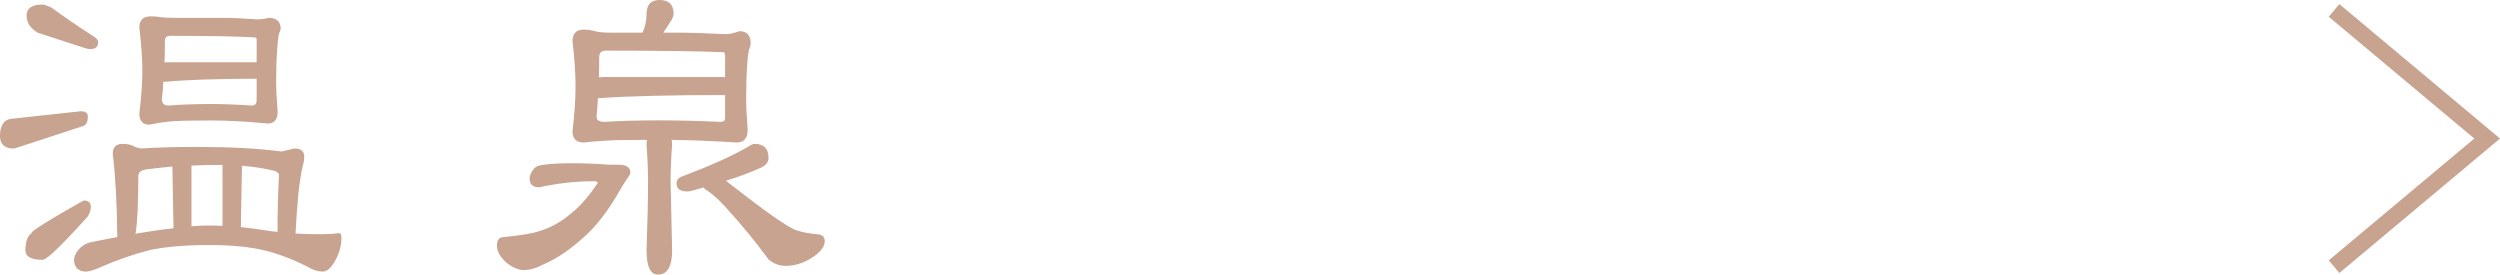 <?xml version="1.0" encoding="utf-8"?>
<!-- Generator: Adobe Illustrator 16.0.0, SVG Export Plug-In . SVG Version: 6.00 Build 0)  -->
<!DOCTYPE svg PUBLIC "-//W3C//DTD SVG 1.1 Tiny//EN" "http://www.w3.org/Graphics/SVG/1.1/DTD/svg11-tiny.dtd">
<svg version="1.1" baseProfile="tiny" id="レイヤー_1"
	 xmlns="http://www.w3.org/2000/svg" xmlns:xlink="http://www.w3.org/1999/xlink" x="0px" y="0px" width="302.91px"
	 height="33.273px" viewBox="0 0 302.91 33.273" xml:space="preserve">
<g>
	<g>
		<g>
			<path fill="#451B02" d="M9.806,13.577c0.49,0,0.736,0.185,0.736,0.552c0,0.614-0.185,0.966-0.553,1.059l-8.28,2.715
				c-1.074,0-1.61-0.476-1.61-1.427c0-1.196,0.414-1.855,1.242-1.978L9.806,13.577z M10.174,24.387c0.49,0,0.735,0.229,0.735,0.69
				c0,0.338-0.122,0.705-0.367,1.104c-3.128,3.467-4.922,5.198-5.383,5.198c-1.318,0-1.978-0.353-1.978-1.058
				c0-1.012,0.23-1.672,0.69-1.979C3.873,28.068,5.972,26.75,10.174,24.387z M5.16,0.652c0.153,0,0.507,0.123,1.059,0.368
				c1.441,1.073,3.188,2.27,5.244,3.588c0.214,0.153,0.321,0.337,0.321,0.552c0,0.46-0.291,0.69-0.874,0.69
				c-0.184,0-0.49-0.076-0.92-0.23C7.138,4.7,5.344,4.117,4.608,3.872C3.75,3.351,3.321,2.691,3.321,1.894
				C3.321,1.066,3.933,0.652,5.16,0.652z M14.82,17.533c0.553,0,0.966,0.078,1.242,0.23c0.43,0.215,0.797,0.322,1.104,0.322
				c1.748-0.122,4.032-0.183,6.854-0.183c3.925,0,7.283,0.183,10.074,0.551l1.61-0.368c0.705,0,1.058,0.292,1.058,0.875
				c0,0.398-0.077,0.843-0.23,1.333c-0.367,1.687-0.644,4.37-0.827,8.05v0.047c1.104,0.061,2.177,0.092,3.22,0.092
				c0.735,0,1.456-0.046,2.162-0.139c0.122,0,0.184,0.169,0.184,0.506c0,0.859-0.229,1.719-0.689,2.576
				c-0.491,0.92-0.982,1.38-1.473,1.38c-0.583,0-1.166-0.184-1.748-0.552c-2.3-1.165-4.446-1.916-6.439-2.254
				c-1.534-0.276-3.42-0.414-5.658-0.414c-2.729,0-5.091,0.199-7.084,0.598c-2.147,0.553-4.248,1.288-6.302,2.209
				c-0.645,0.276-1.15,0.413-1.519,0.413c-0.798-0.03-1.227-0.444-1.288-1.241c0-0.49,0.23-0.967,0.69-1.427
				c0.398-0.397,0.889-0.644,1.472-0.734c1.073-0.215,2.101-0.415,3.082-0.6c-0.03-3.925-0.215-7.313-0.552-10.166
				C13.762,17.903,14.115,17.533,14.82,17.533z M16.292,28.436c1.809-0.307,3.419-0.536,4.83-0.69l-0.139-7.682
				c-1.012,0.092-1.993,0.199-2.943,0.322c-0.798,0.061-1.242,0.291-1.334,0.689l-0.047,0.229
				C16.66,24.802,16.538,27.178,16.292,28.436z M18.27,2.077c0.368,0,0.751,0.031,1.15,0.092c0.397,0.063,0.966,0.092,1.702,0.092
				h5.611c1.258,0,2.744,0.062,4.462,0.184c0.398,0,0.874-0.061,1.427-0.184c0.857,0,1.287,0.414,1.287,1.242
				c0,0.031-0.046,0.154-0.138,0.368c-0.123,0.338-0.215,0.982-0.275,1.932c-0.093,1.259-0.139,2.593-0.139,4.002
				c0,0.92,0.062,2.178,0.185,3.772c0,0.859-0.368,1.289-1.104,1.289c-2.515-0.245-4.784-0.368-6.808-0.368
				c-2.76,0-4.508,0.046-5.244,0.138c-0.645,0.062-1.411,0.184-2.3,0.368c-0.736,0-1.104-0.413-1.104-1.242
				c0.245-1.993,0.368-3.727,0.368-5.197c0-1.442-0.123-3.19-0.368-5.245C16.982,2.491,17.412,2.077,18.27,2.077z M25.63,12.704
				c1.472,0,3.082,0.062,4.83,0.184c0.49,0,0.735-0.245,0.735-0.735V9.438c-4.754,0-8.464,0.123-11.132,0.368
				c-0.123,0-0.246,0-0.368,0c-0.03,0.736-0.092,1.457-0.184,2.163c0,0.614,0.306,0.919,0.92,0.919
				C21.904,12.765,23.636,12.704,25.63,12.704z M19.834,7.689c0.122-0.03,0.26-0.045,0.414-0.045h10.764
				c0.061,0,0.122,0.016,0.184,0.045V4.792c0-0.246-0.123-0.368-0.367-0.368C28.498,4.301,25.093,4.24,20.616,4.24
				c-0.49,0-0.735,0.246-0.735,0.736C19.88,5.896,19.865,6.801,19.834,7.689z M23.1,27.515c0.828-0.061,1.548-0.092,2.162-0.092
				c0.582,0,1.18,0.018,1.794,0.047v-7.591c-0.184,0-0.368,0-0.552,0c-1.166,0-2.3,0.03-3.404,0.092V27.515z M29.081,27.608
				c1.195,0.122,2.453,0.292,3.771,0.506c0.276,0.03,0.567,0.062,0.874,0.093c0-2.577,0.062-4.938,0.184-7.085
				c0-0.092-0.138-0.245-0.413-0.46c-1.319-0.338-2.745-0.566-4.278-0.69L29.081,27.608z"/>
			<path fill="#451B02" d="M69.284,19.879c1.625,0,3.128,0.062,4.508,0.185h1.242c0.828,0,1.242,0.293,1.242,0.873
				c0,0.123-0.123,0.338-0.368,0.645c-0.338,0.492-0.767,1.197-1.288,2.116c-1.135,1.871-2.27,3.357-3.404,4.462
				c-1.87,1.779-3.634,3.021-5.29,3.727c-0.92,0.49-1.718,0.735-2.392,0.735c-0.706,0-1.426-0.306-2.162-0.921
				c-0.706-0.643-1.058-1.287-1.058-1.931c0-0.552,0.168-0.858,0.506-0.921c2.208-0.214,3.71-0.459,4.508-0.735
				c1.441-0.429,2.744-1.149,3.91-2.163c1.104-0.857,2.192-2.099,3.266-3.725c0-0.246-0.169-0.367-0.506-0.367
				c-2.239,0-4.462,0.245-6.67,0.734c-0.706,0-1.058-0.306-1.058-0.919c0-0.308,0.106-0.614,0.321-0.921
				c0.215-0.367,0.553-0.582,1.013-0.643C66.461,19.957,67.689,19.879,69.284,19.879z M79.91,0.1c1.073,0,1.61,0.538,1.61,1.61
				c0,0.154-0.077,0.368-0.23,0.644c-0.46,0.737-0.828,1.304-1.104,1.702h1.563c1.748,0,3.818,0.062,6.21,0.185
				c0.43,0,0.981-0.123,1.656-0.368c0.828,0,1.242,0.476,1.242,1.427c0,0.03-0.031,0.152-0.092,0.367
				c-0.154,0.367-0.262,1.057-0.322,2.07c-0.092,1.289-0.138,2.668-0.138,4.141c0,0.95,0.061,2.239,0.184,3.863
				c0,0.951-0.414,1.426-1.242,1.426c-2.914-0.184-5.582-0.291-8.004-0.322c0.062,0.215,0.092,0.445,0.092,0.689
				c-0.123,1.656-0.184,3.16-0.184,4.509l0.184,8.28c0,1.901-0.537,2.853-1.609,2.853c-0.859,0-1.288-0.951-1.288-2.853
				c0.122-3.526,0.184-6.287,0.184-8.28c0-1.349-0.062-2.853-0.184-4.509c0-0.275,0.03-0.505,0.092-0.689
				c-2.576,0-4.248,0.031-5.014,0.093c-0.768,0.03-1.702,0.108-2.807,0.229c-0.828,0-1.242-0.413-1.242-1.242
				c0.245-2.085,0.368-3.895,0.368-5.428c0-1.533-0.123-3.373-0.368-5.52c0-0.858,0.414-1.288,1.242-1.288
				c0.46,0,0.904,0.062,1.334,0.184c0.43,0.123,1.073,0.184,1.933,0.184h3.956c0.337-0.765,0.506-1.548,0.506-2.346
				C78.438,0.637,78.928,0.1,79.91,0.1z M79.91,14.681c2.208,0,4.661,0.062,7.36,0.185c0.46,0,0.689-0.185,0.689-0.552v-2.897
				c-0.092,0-0.199,0-0.322,0c-6.379,0-11.361,0.123-14.949,0.367c-0.123,0-0.23,0-0.322,0c-0.062,0.799-0.123,1.58-0.184,2.346
				c0,0.491,0.352,0.736,1.058,0.736C75.141,14.743,77.364,14.681,79.91,14.681z M72.458,9.484c0.214-0.03,0.414-0.046,0.599-0.046
				h14.581c0.123,0,0.23,0.016,0.322,0.046V6.77c0-0.367-0.107-0.552-0.322-0.552c-3.281-0.123-8.02-0.185-14.214-0.185
				c-0.613,0-0.92,0.308-0.92,0.92C72.503,7.813,72.488,8.656,72.458,9.484z M91.41,17.533c1.073,0,1.61,0.538,1.61,1.611
				c0,0.491-0.338,0.873-1.013,1.149c-1.073,0.491-2.483,1.012-4.231,1.565c0.061,0.062,0.106,0.106,0.138,0.137
				c4.538,3.558,7.36,5.551,8.464,5.98c0.736,0.245,1.595,0.414,2.576,0.506c0.582,0,0.874,0.246,0.874,0.736
				c0,0.644-0.506,1.289-1.518,1.932c-1.013,0.644-2.056,0.966-3.128,0.966c-0.706,0-1.365-0.245-1.979-0.736
				c-1.563-2.146-3.343-4.308-5.336-6.485c-0.828-0.89-1.58-1.549-2.254-1.979c-0.154-0.092-0.261-0.199-0.322-0.322
				c-1.104,0.338-1.764,0.506-1.978,0.506c-0.828,0-1.242-0.291-1.242-0.873c0-0.367,0.229-0.629,0.689-0.782
				c3.404-1.288,6.057-2.483,7.958-3.587C91.026,17.642,91.255,17.533,91.41,17.533z"/>
		</g>
		<g>
			<path fill="#C8A390" d="M39.108,32.906c-0.6,0-1.206-0.191-1.801-0.567c-2.271-1.15-4.428-1.905-6.403-2.24
				c-1.522-0.274-3.42-0.412-5.642-0.412c-2.708,0-5.085,0.2-7.064,0.596c-2.126,0.547-4.241,1.288-6.28,2.201
				c-0.665,0.284-1.174,0.423-1.56,0.423c-0.856-0.031-1.322-0.48-1.388-1.334c0-0.523,0.242-1.027,0.719-1.505
				c0.413-0.412,0.926-0.669,1.527-0.764c1.04-0.208,2.04-0.402,2.997-0.583c-0.032-3.861-0.217-7.25-0.55-10.07
				c-0.001-0.8,0.399-1.217,1.157-1.217c0.574,0,0.996,0.08,1.291,0.244c0.41,0.203,0.766,0.31,1.056,0.31
				c1.742-0.123,4.05-0.185,6.854-0.185c3.911,0,7.305,0.186,10.087,0.553c0,0,1.58-0.365,1.582-0.365
				c0.973,0,1.173,0.526,1.173,0.971c0,0.406-0.079,0.863-0.235,1.363c-0.361,1.661-0.638,4.346-0.82,7.972
				c1.055,0.058,2.104,0.087,3.117,0.087c0.728,0,1.451-0.046,2.149-0.139h0c0.296,0,0.296,0.456,0.296,0.605
				c0,0.873-0.236,1.756-0.701,2.625C40.154,32.437,39.644,32.906,39.108,32.906z M20.886,20.173
				c-0.973,0.089-1.917,0.193-2.833,0.312c-0.75,0.058-1.169,0.265-1.249,0.613l-0.046,0.228c0.002,3.343-0.113,5.697-0.341,6.988
				c1.707-0.287,3.254-0.509,4.604-0.656L20.886,20.173z M29.182,27.517c1.163,0.123,2.403,0.289,3.686,0.498
				c0.238,0.026,0.492,0.054,0.758,0.08c0.002-2.518,0.063-4.865,0.184-6.979c-0.001-0.003-0.016-0.095-0.375-0.374
				c-1.242-0.311-2.638-0.537-4.119-0.662L29.182,27.517z M23.2,27.408c0.786-0.056,1.479-0.084,2.062-0.084
				c0.55,0,1.115,0.015,1.694,0.041V19.98h-0.452c-1.12,0-2.231,0.029-3.304,0.086V27.408z M5.16,31.48
				c-1.378,0-2.078-0.389-2.078-1.158c0-1.043,0.248-1.735,0.735-2.061c-0.044-0.07-0.044-0.391,6.309-3.961c0.013,0,0.026,0,0.04,0
				c0.569,0,0.845,0.273,0.845,0.777c0,0.355-0.128,0.744-0.382,1.157C6.385,30.937,5.476,31.48,5.16,31.48z M1.71,18.001
				C0.575,18.001,0,17.49,0,16.476c0-1.248,0.447-1.946,1.328-2.077c0,0,8.469-0.921,8.469-0.921c0.701,0,0.846,0.354,0.846,0.651
				c0,0.663-0.211,1.051-0.628,1.155l-8.288,2.717H1.71z M18.086,15.104c-0.788,0-1.205-0.464-1.205-1.342
				c0.245-1.995,0.368-3.739,0.368-5.197c0-1.427-0.124-3.188-0.367-5.232c-0.001-0.89,0.479-1.354,1.387-1.354
				c0.369,0,0.761,0.031,1.166,0.093c0.388,0.061,0.955,0.091,1.687,0.091h5.611c1.247,0,2.75,0.062,4.469,0.185
				c0.383-0.001,0.856-0.062,1.398-0.182c0.002,0,0.004,0,0.007,0c0.925,0,1.402,0.464,1.402,1.339c0,0.029,0,0.067-0.146,0.408
				c-0.117,0.321-0.208,0.962-0.268,1.898c-0.092,1.246-0.138,2.59-0.138,3.995c0,0.914,0.062,2.182,0.184,3.765
				c0,1.155-0.655,1.396-1.204,1.396c-2.512-0.245-4.799-0.369-6.808-0.369c-2.743,0-4.503,0.047-5.232,0.138
				c-0.645,0.062-1.415,0.186-2.292,0.367l-0.01,0.002H18.086z M25.63,12.604c1.46,0,3.087,0.062,4.837,0.184
				c0.427,0,0.628-0.203,0.628-0.636V9.538c-4.678,0.002-8.387,0.125-11.022,0.368l-0.282,0c-0.031,0.701-0.092,1.397-0.18,2.075
				c0.001,0.546,0.261,0.807,0.821,0.807C21.897,12.666,23.649,12.604,25.63,12.604z M20.616,4.34c-0.434,0-0.635,0.202-0.635,0.636
				c0,0.878-0.014,1.742-0.042,2.591c0.097-0.016,0.201-0.022,0.31-0.022h10.764c0.028,0,0.056,0.002,0.083,0.007V4.792
				c0-0.19-0.077-0.268-0.267-0.268C28.497,4.401,25.062,4.34,20.616,4.34z M10.91,5.95c-0.198,0-0.51-0.077-0.954-0.235
				c-2.849-0.92-4.644-1.502-5.38-1.749C3.67,3.42,3.221,2.726,3.221,1.894c0-0.891,0.652-1.342,1.939-1.342
				c0.108,0,0.339,0.039,1.099,0.377c1.458,1.083,3.22,2.289,5.258,3.596c0.245,0.175,0.367,0.388,0.367,0.635
				C11.884,5.52,11.715,5.95,10.91,5.95z"/>
			<path fill="#C8A390" d="M79.726,33.273c-0.921,0-1.388-0.992-1.388-2.951c0.122-3.521,0.184-6.307,0.184-8.28
				c0-1.335-0.062-2.851-0.183-4.501c0-0.23,0.02-0.429,0.059-0.597c-2.485,0.001-4.125,0.032-4.874,0.092
				c-0.761,0.03-1.703,0.107-2.803,0.229c-0.001,0-0.001,0-0.001,0c-0.889,0-1.352-0.464-1.352-1.341
				c0.245-2.085,0.368-3.908,0.368-5.428c0-1.52-0.124-3.373-0.367-5.509c-0.001-0.919,0.463-1.399,1.341-1.399
				c0.465,0,0.923,0.063,1.361,0.188c0.418,0.12,1.059,0.181,1.905,0.181h3.891c0.313-0.733,0.471-1.487,0.471-2.247
				C78.338,0.575,78.867,0,79.91,0c1.135,0,1.71,0.575,1.71,1.709c0,0.172-0.08,0.398-0.243,0.693
				c-0.406,0.65-0.739,1.167-1.001,1.553h1.374c1.732,0,3.824,0.062,6.215,0.184c0.412,0,0.958-0.122,1.617-0.361
				c0.007,0,0.014,0,0.021,0c0.641,0,1.355,0.271,1.355,1.52c0,0.028-0.007,0.082-0.096,0.394c-0.153,0.367-0.259,1.053-0.319,2.048
				c-0.091,1.281-0.137,2.673-0.137,4.135c0,0.952,0.062,2.249,0.183,3.856c0,1.02-0.451,1.533-1.342,1.533
				c-2.849-0.179-5.495-0.287-7.875-0.32c0.042,0.186,0.063,0.383,0.063,0.588c-0.122,1.646-0.184,3.16-0.184,4.509l0.184,8.278
				C81.436,32.281,80.86,33.273,79.726,33.273z M79.91,14.582c2.188,0,4.666,0.062,7.365,0.183c0.524,0,0.585-0.257,0.585-0.452
				v-2.798h-0.222c-6.343,0-11.37,0.125-14.942,0.368l-0.237,0l-0.176,2.253c0,0.266,0.1,0.628,0.958,0.628
				C75.136,14.644,77.382,14.582,79.91,14.582z M73.423,6.134c-0.56,0-0.82,0.26-0.82,0.82c0,0.819-0.014,1.625-0.042,2.416
				c0.175-0.021,0.34-0.031,0.495-0.031h14.581c0.079,0,0.153,0.005,0.222,0.018V6.77c0-0.451-0.167-0.451-0.222-0.451
				C84.357,6.196,79.576,6.134,73.423,6.134z M63.534,32.721c-0.727,0-1.476-0.316-2.226-0.942
				c-0.727-0.663-1.094-1.338-1.094-2.009c0-0.604,0.198-0.946,0.588-1.018c2.195-0.214,3.704-0.46,4.493-0.733
				c1.424-0.424,2.727-1.145,3.877-2.143c1.094-0.852,2.186-2.098,3.248-3.706c-0.017-0.024-0.017-0.212-0.422-0.212
				c-2.219,0-4.456,0.246-6.648,0.732c-0.002,0-0.004,0-0.006,0c-0.973,0-1.173-0.553-1.173-1.017c0-0.328,0.114-0.656,0.339-0.978
				c0.226-0.387,0.591-0.621,1.082-0.686c0.856-0.154,2.1-0.231,3.693-0.231c1.615,0,3.135,0.062,4.517,0.185h1.233
				c1.109,0,1.342,0.529,1.342,0.973c0,0.095-0.041,0.271-0.39,0.707c-0.328,0.477-0.759,1.186-1.279,2.104
				c-1.135,1.871-2.286,3.379-3.421,4.484c-1.871,1.779-3.661,3.039-5.321,3.746C65.042,32.47,64.222,32.721,63.534,32.721z
				 M95.182,32.216c-0.726,0-1.413-0.256-2.041-0.758c-1.57-2.148-3.363-4.329-5.347-6.497c-0.816-0.877-1.568-1.536-2.234-1.962
				c-0.137-0.081-0.243-0.178-0.315-0.287c-1.076,0.328-1.708,0.487-1.931,0.487c-0.891,0-1.342-0.327-1.342-0.974
				c0-0.414,0.255-0.709,0.758-0.878c3.379-1.278,6.051-2.482,7.939-3.578c0.321-0.226,0.565-0.337,0.741-0.337
				c1.135,0,1.71,0.576,1.71,1.711c0,0.533-0.362,0.95-1.075,1.242c-1.036,0.474-2.41,0.984-4.083,1.518l0.02,0.02
				c4.5,3.527,7.339,5.535,8.431,5.959c0.719,0.24,1.578,0.408,2.549,0.5h0.001c0.795,0,0.964,0.454,0.964,0.836
				c0,0.677-0.526,1.355-1.564,2.017C97.339,31.885,96.269,32.216,95.182,32.216z"/>
		</g>
	</g>
	<polyline fill="none" stroke="#C8A390" stroke-width="2" stroke-miterlimit="10" points="282.804,1.262 301.353,16.787 
		282.804,32.31 	"/>
</g>
</svg>
